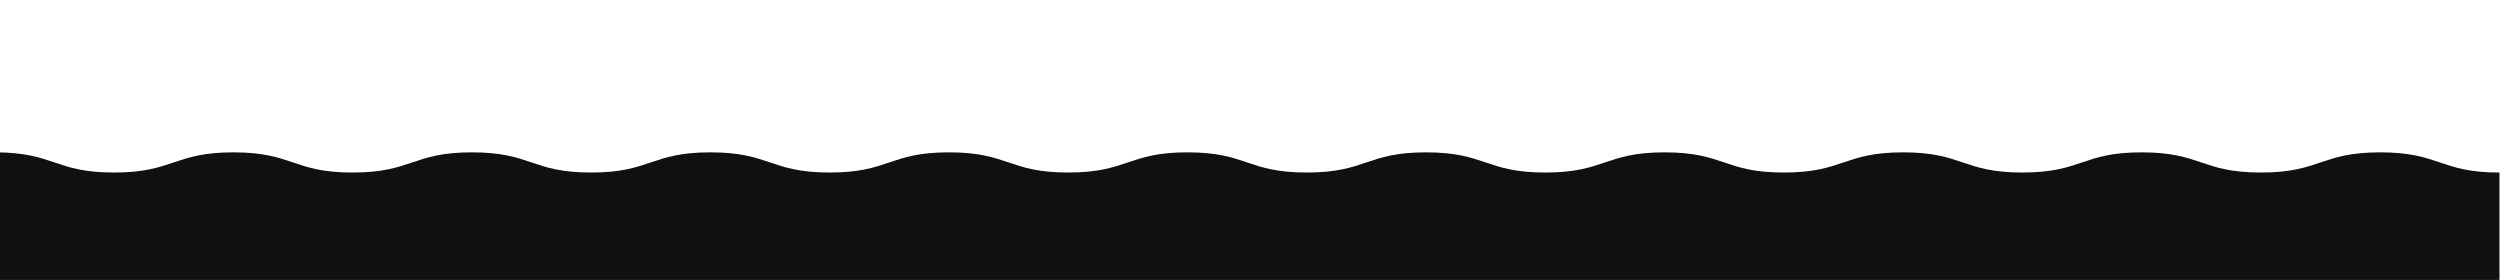 <?xml version="1.0" encoding="utf-8"?>
<!-- Generator: Adobe Illustrator 24.0.0, SVG Export Plug-In . SVG Version: 6.00 Build 0)  -->
<svg version="1.1" id="Calque_1" xmlns="http://www.w3.org/2000/svg" xmlns:xlink="http://www.w3.org/1999/xlink" x="0px" y="0px"
	 viewBox="0 0 1920 215" style="enable-background:new 0 0 1920 215;" xml:space="preserve">
<style type="text/css">
	.st0{fill:#101013;}
</style>
<path class="st0" d="M-4,117c45.8,0,45.8,15.5,91.6,15.5c45.8,0,45.8-15.5,91.6-15.5c45.8,0,45.8,15.5,91.6,15.5
	c45.8,0,45.8-15.5,91.6-15.5c45.8,0,45.8,15.5,91.6,15.5c45.8,0,45.8-15.5,91.6-15.5c45.8,0,45.8,15.5,91.6,15.5
	c45.8,0,45.8-15.5,91.6-15.5c45.8,0,45.8,15.5,91.6,15.5c45.8,0,45.8-15.5,91.6-15.5c45.8,0,45.8,15.5,91.6,15.5
	c45.8,0,45.8-15.5,91.6-15.5c45.8,0,45.8,15.5,91.6,15.5c45.8,0,45.8-15.5,91.6-15.5c45.8,0,45.8,15.5,91.6,15.5
	c45.8,0,45.8-15.5,91.6-15.5c45.8,0,45.8,15.5,91.6,15.5c45.8,0,45.8-15.5,91.6-15.5c45.8,0,45.8,15.5,91.6,15.5
	c45.8,0,45.8-15.5,91.6-15.5c45.8,0,45.8,15.5,91.6,15.5V218H-2.2L-4,117z"/>
</svg>
